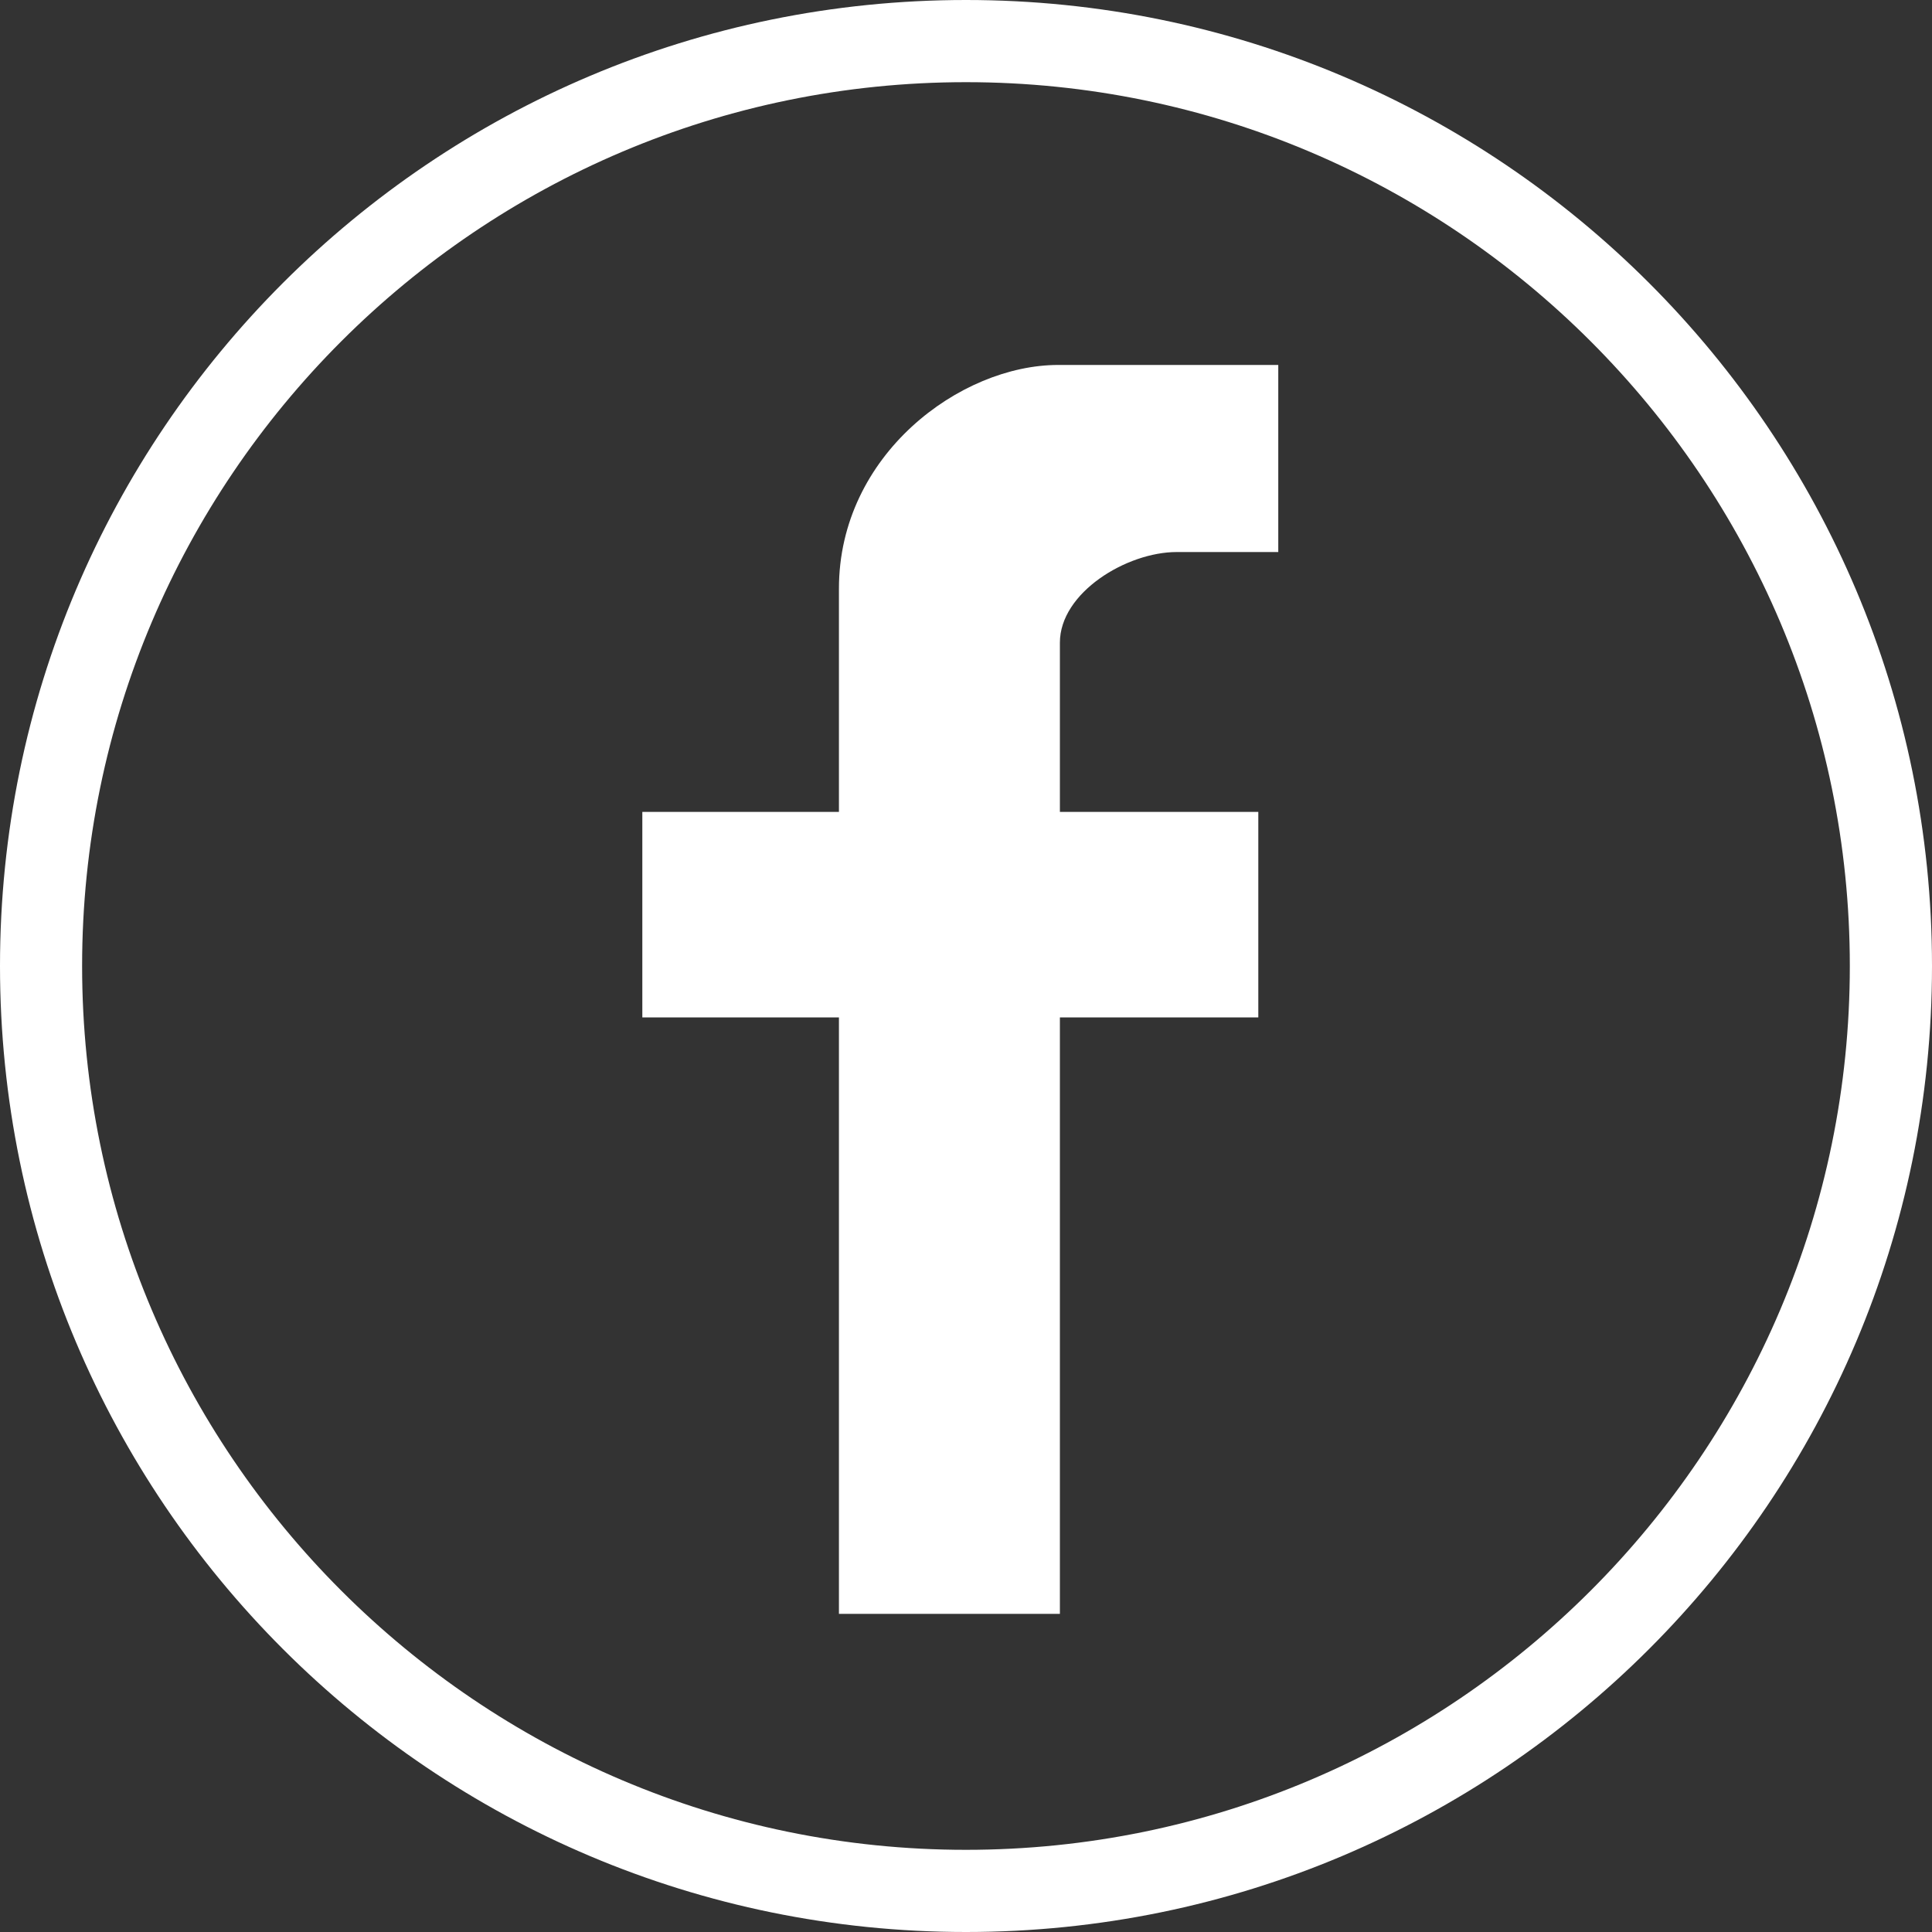 <svg width="30" height="30" viewBox="0 0 30 30" fill="none" xmlns="http://www.w3.org/2000/svg">
<rect x="0" y="0" width="30" height="30" fill="#333333" stroke="none"/>
<path fill-rule="evenodd" clip-rule="evenodd" d="M0 15C0 6.716 6.716 -0 15 -0C23.284 -0 30 6.716 30 15C30 23.284 23.284 30 15 30C6.716 30 0 23.284 0 15ZM28.724 15C28.724 7.432 22.568 1.276 14.999 1.276C7.432 1.276 1.275 7.432 1.275 15C1.275 22.567 7.432 28.724 14.999 28.724C22.568 28.724 28.724 22.567 28.724 15ZM13.027 15.798V25.06H16.458V15.798H19.539V12.607H16.458V9.979C16.458 9.202 17.495 8.572 18.272 8.572H19.849V5.667H16.431C14.911 5.667 13.027 7.063 13.027 9.139V12.607H9.974V15.798H13.027Z" fill="white"/>
</svg>
